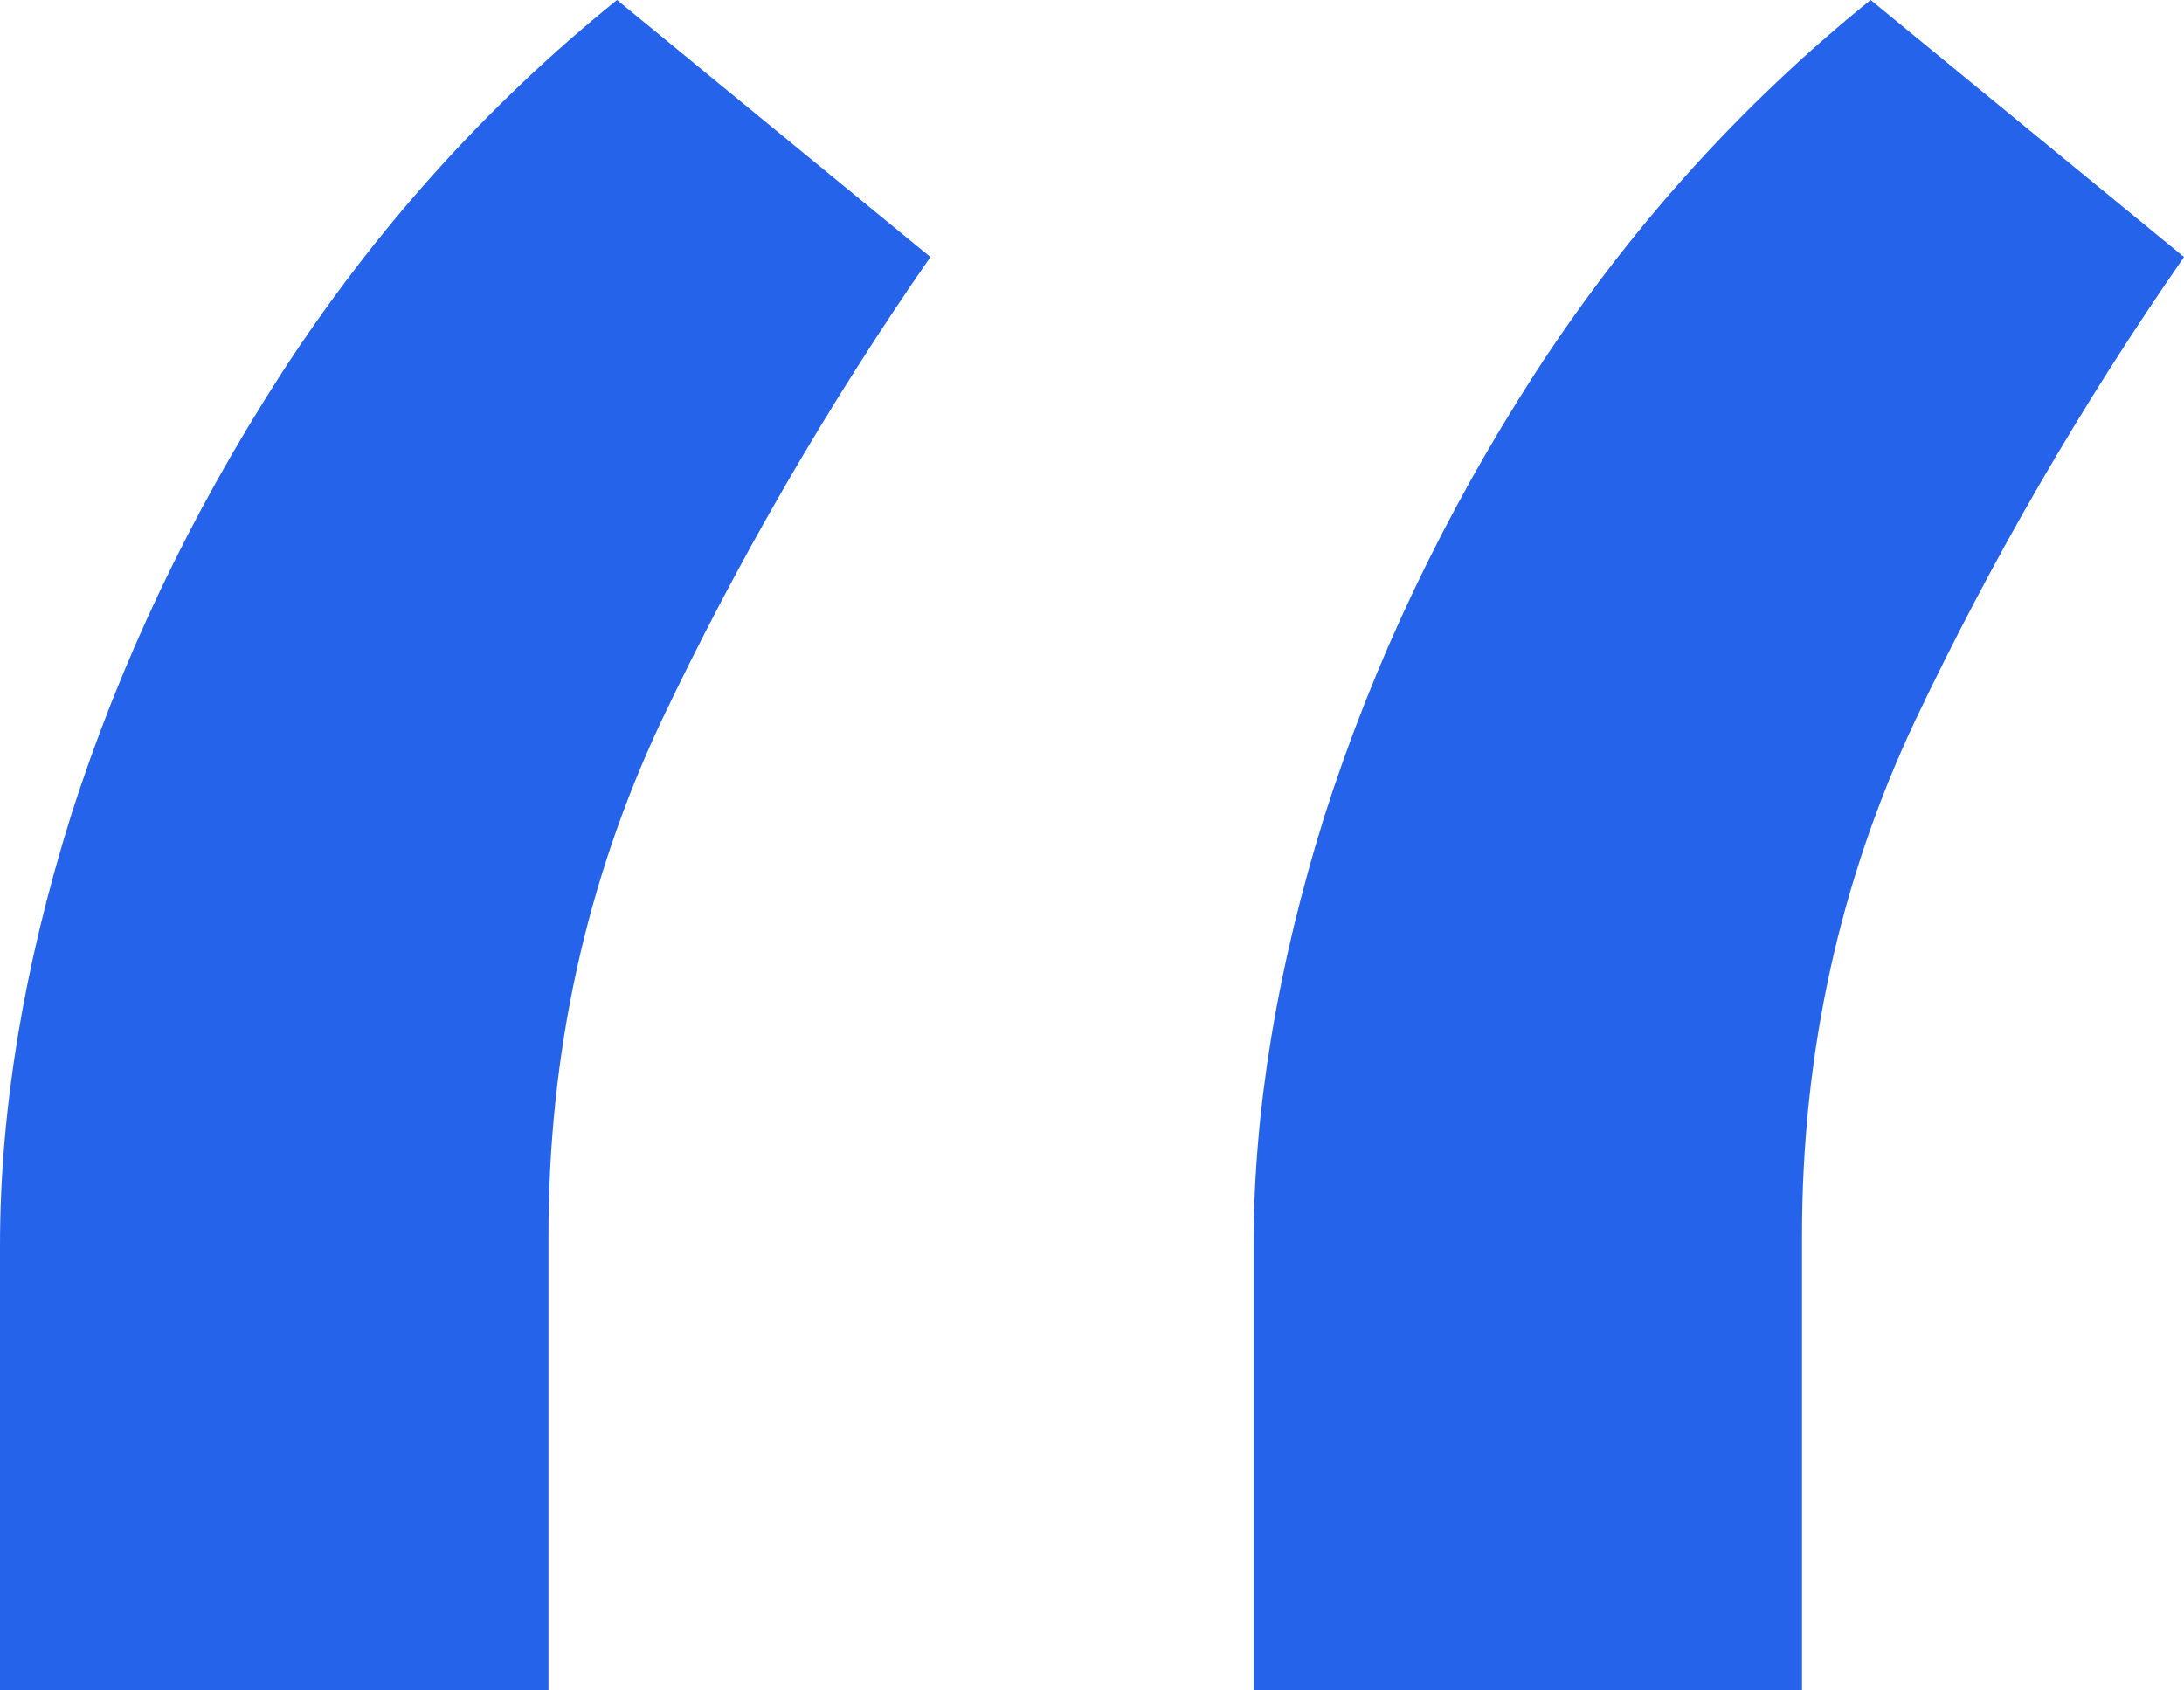 <?xml version="1.0" encoding="utf-8"?>
<svg xmlns="http://www.w3.org/2000/svg" fill="none" height="100%" overflow="visible" preserveAspectRatio="none" style="display: block;" viewBox="0 0 31 24" width="100%">
<path d="M0 24V17.684C0 15.766 0.336 13.731 1.008 11.579C1.703 9.404 2.699 7.31 3.997 5.298C5.317 3.263 6.904 1.497 8.758 0L13.206 3.649C11.747 5.754 10.472 7.953 9.383 10.246C8.318 12.515 7.785 14.947 7.785 17.544V24H0ZM17.794 24V17.684C17.794 15.766 18.13 13.731 18.802 11.579C19.497 9.404 20.493 7.31 21.79 5.298C23.111 3.263 24.698 1.497 26.552 0L31 3.649C29.54 5.754 28.266 7.953 27.177 10.246C26.111 12.515 25.578 14.947 25.578 17.544V24H17.794Z" fill="#2563EB" id=""/>
</svg>